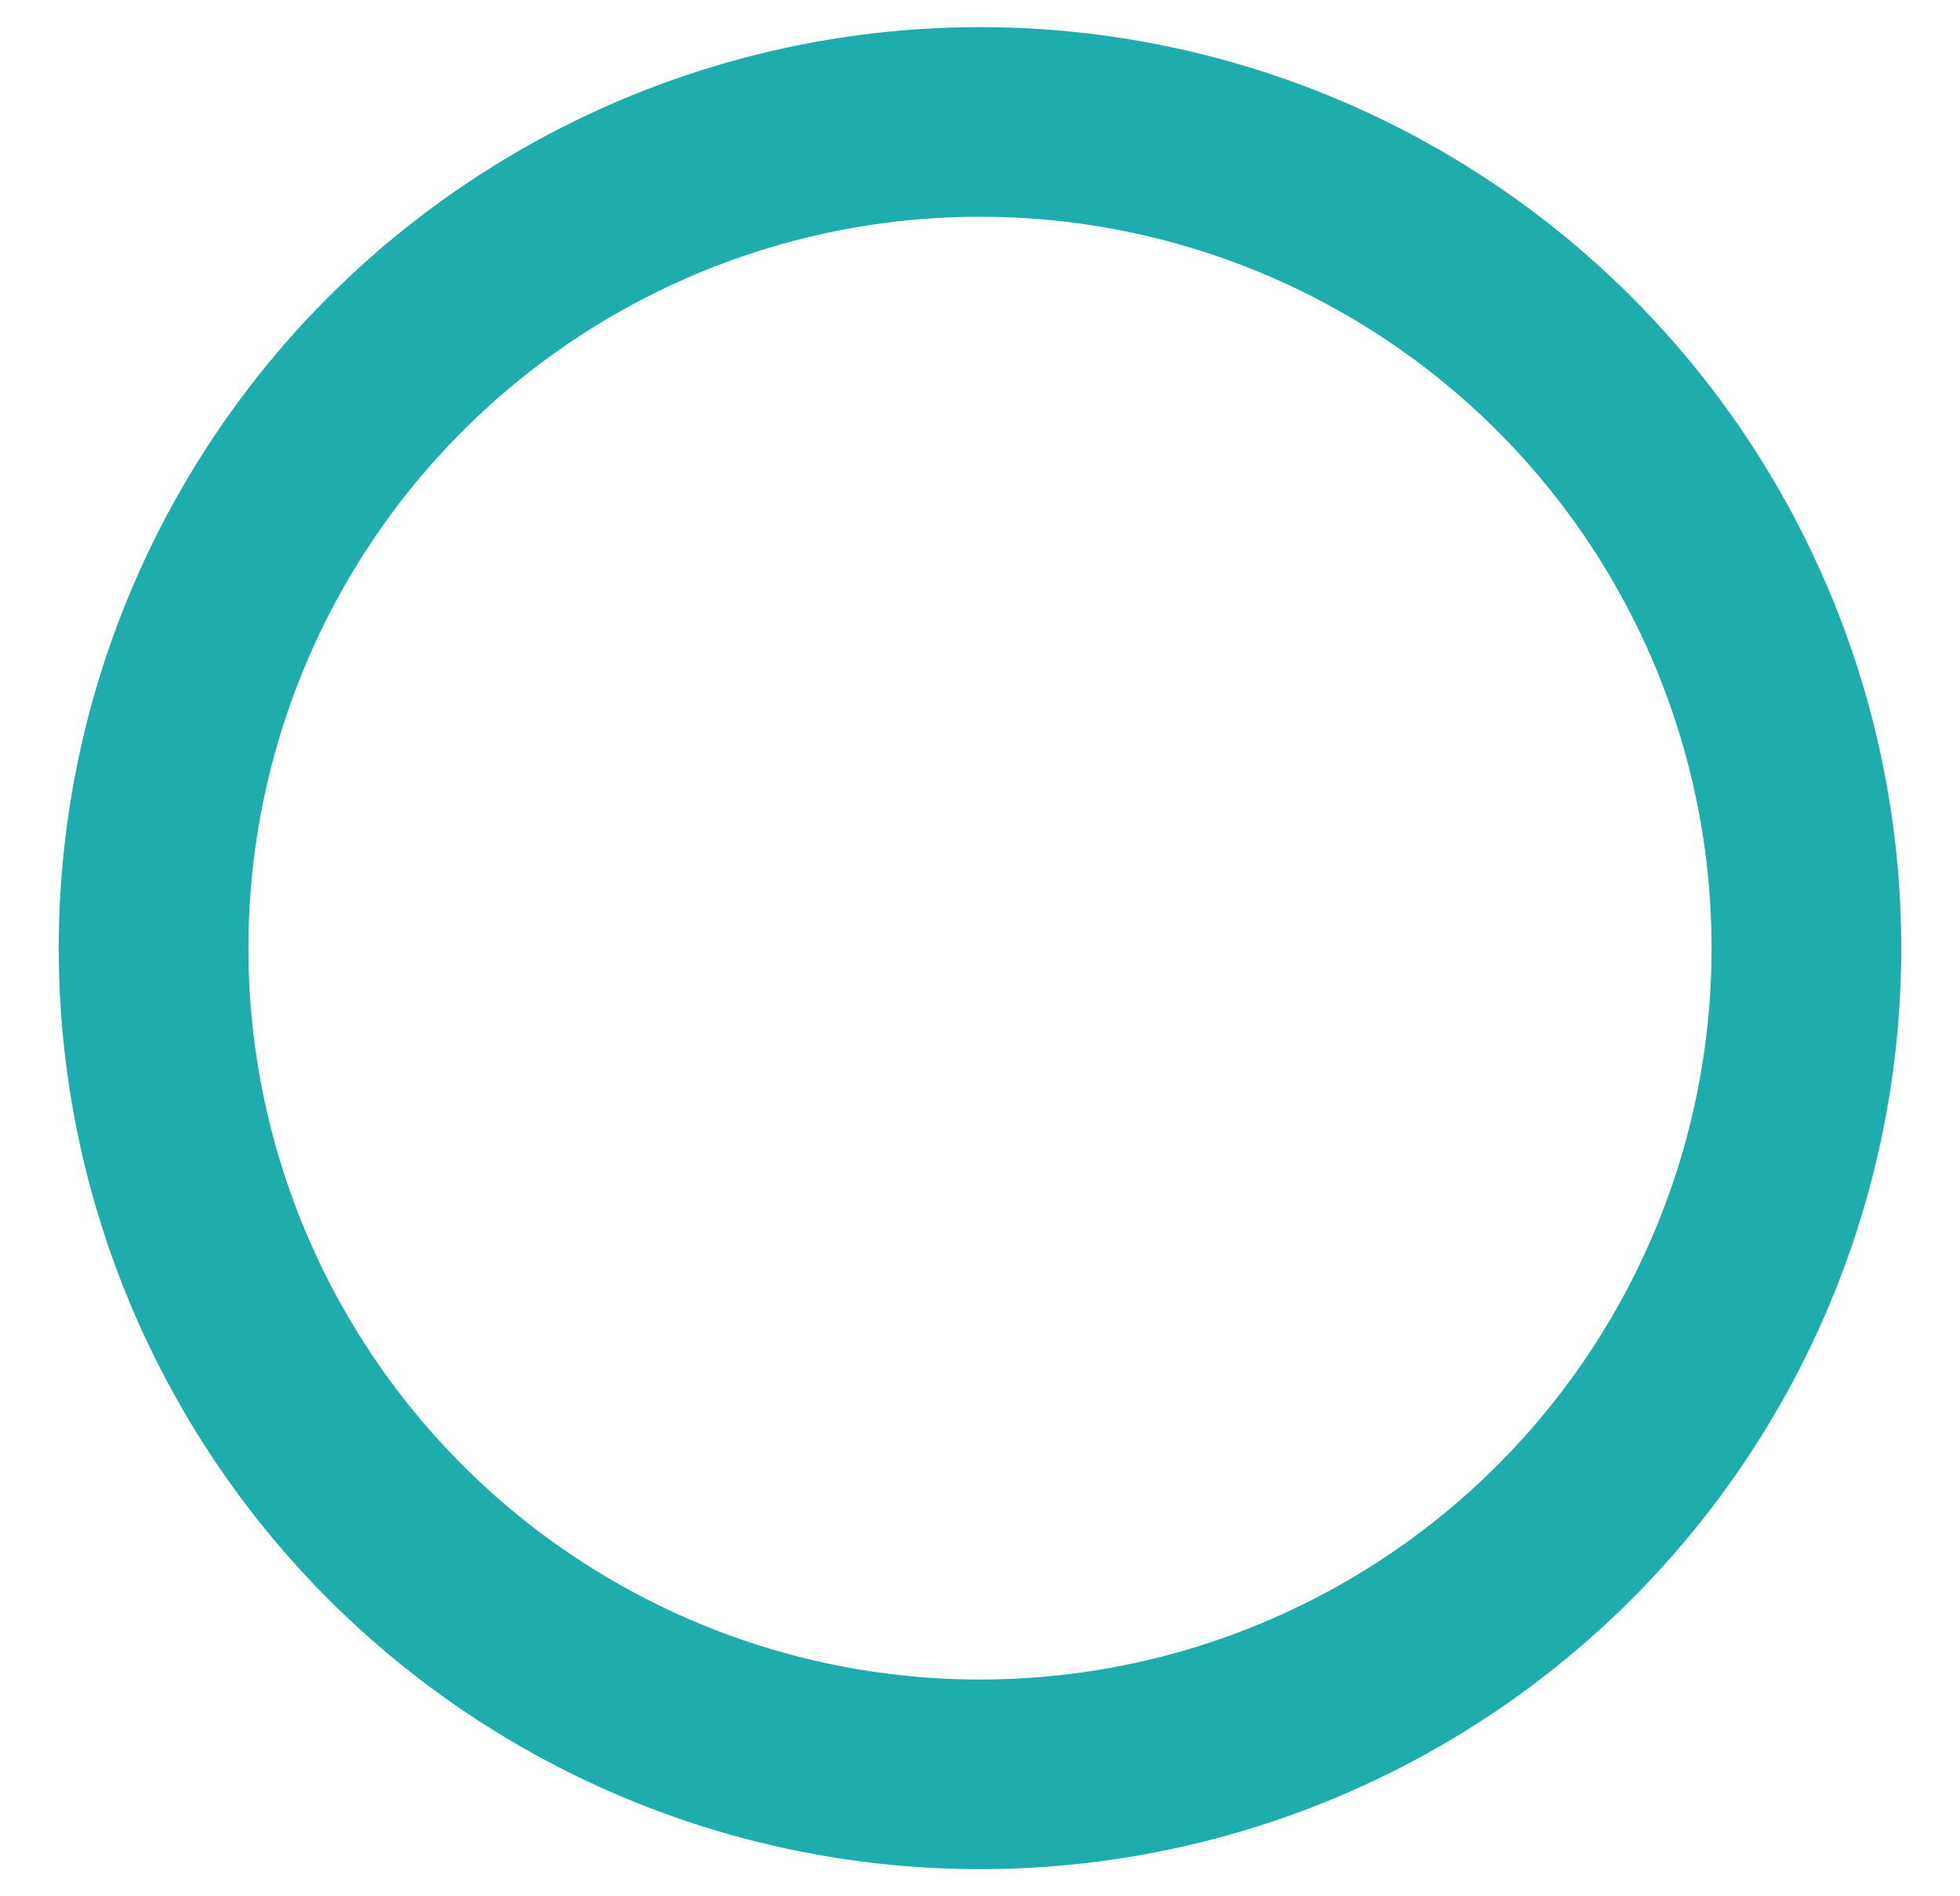 <?xml version="1.0" encoding="UTF-8"?>
<svg xmlns="http://www.w3.org/2000/svg" width="31" height="30" viewBox="0 0 31 30" fill="none">
  <circle cx="15.5" cy="15" r="13.071" stroke="#1EADAC" stroke-width="3"></circle>
</svg>
